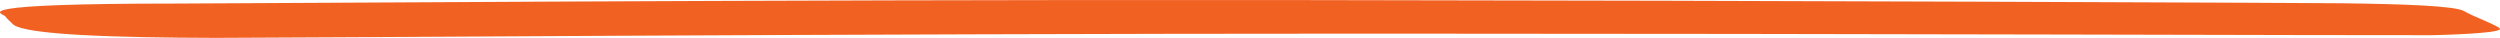 <svg xmlns="http://www.w3.org/2000/svg" id="Layer_2" viewBox="0 0 660 10"><defs><style>.cls-1{fill:#f16122;}</style></defs><g id="Layer_1-2"><path class="cls-1" d="M641.93,9.29c-19.26.07-147.14-.4-279.5-.41-142.07,0-292.05,1.15-305.49,1.12-25.94-.07-50.52-.75-53.53-3.61-3.05-2.86-1.37-1.6-2.19-2.23C.36,3.53-9.65.94,46.4.94c13.91,0,155.21-1.07,290.79-.93,139.56.15,276.44.79,280.74.85,16.96.21,30.37.7,32.61,2.09,2.28,1.39,9.34,3.93,9.46,4.67.16,1.33-18.07,1.67-18.07,1.67"></path></g></svg>